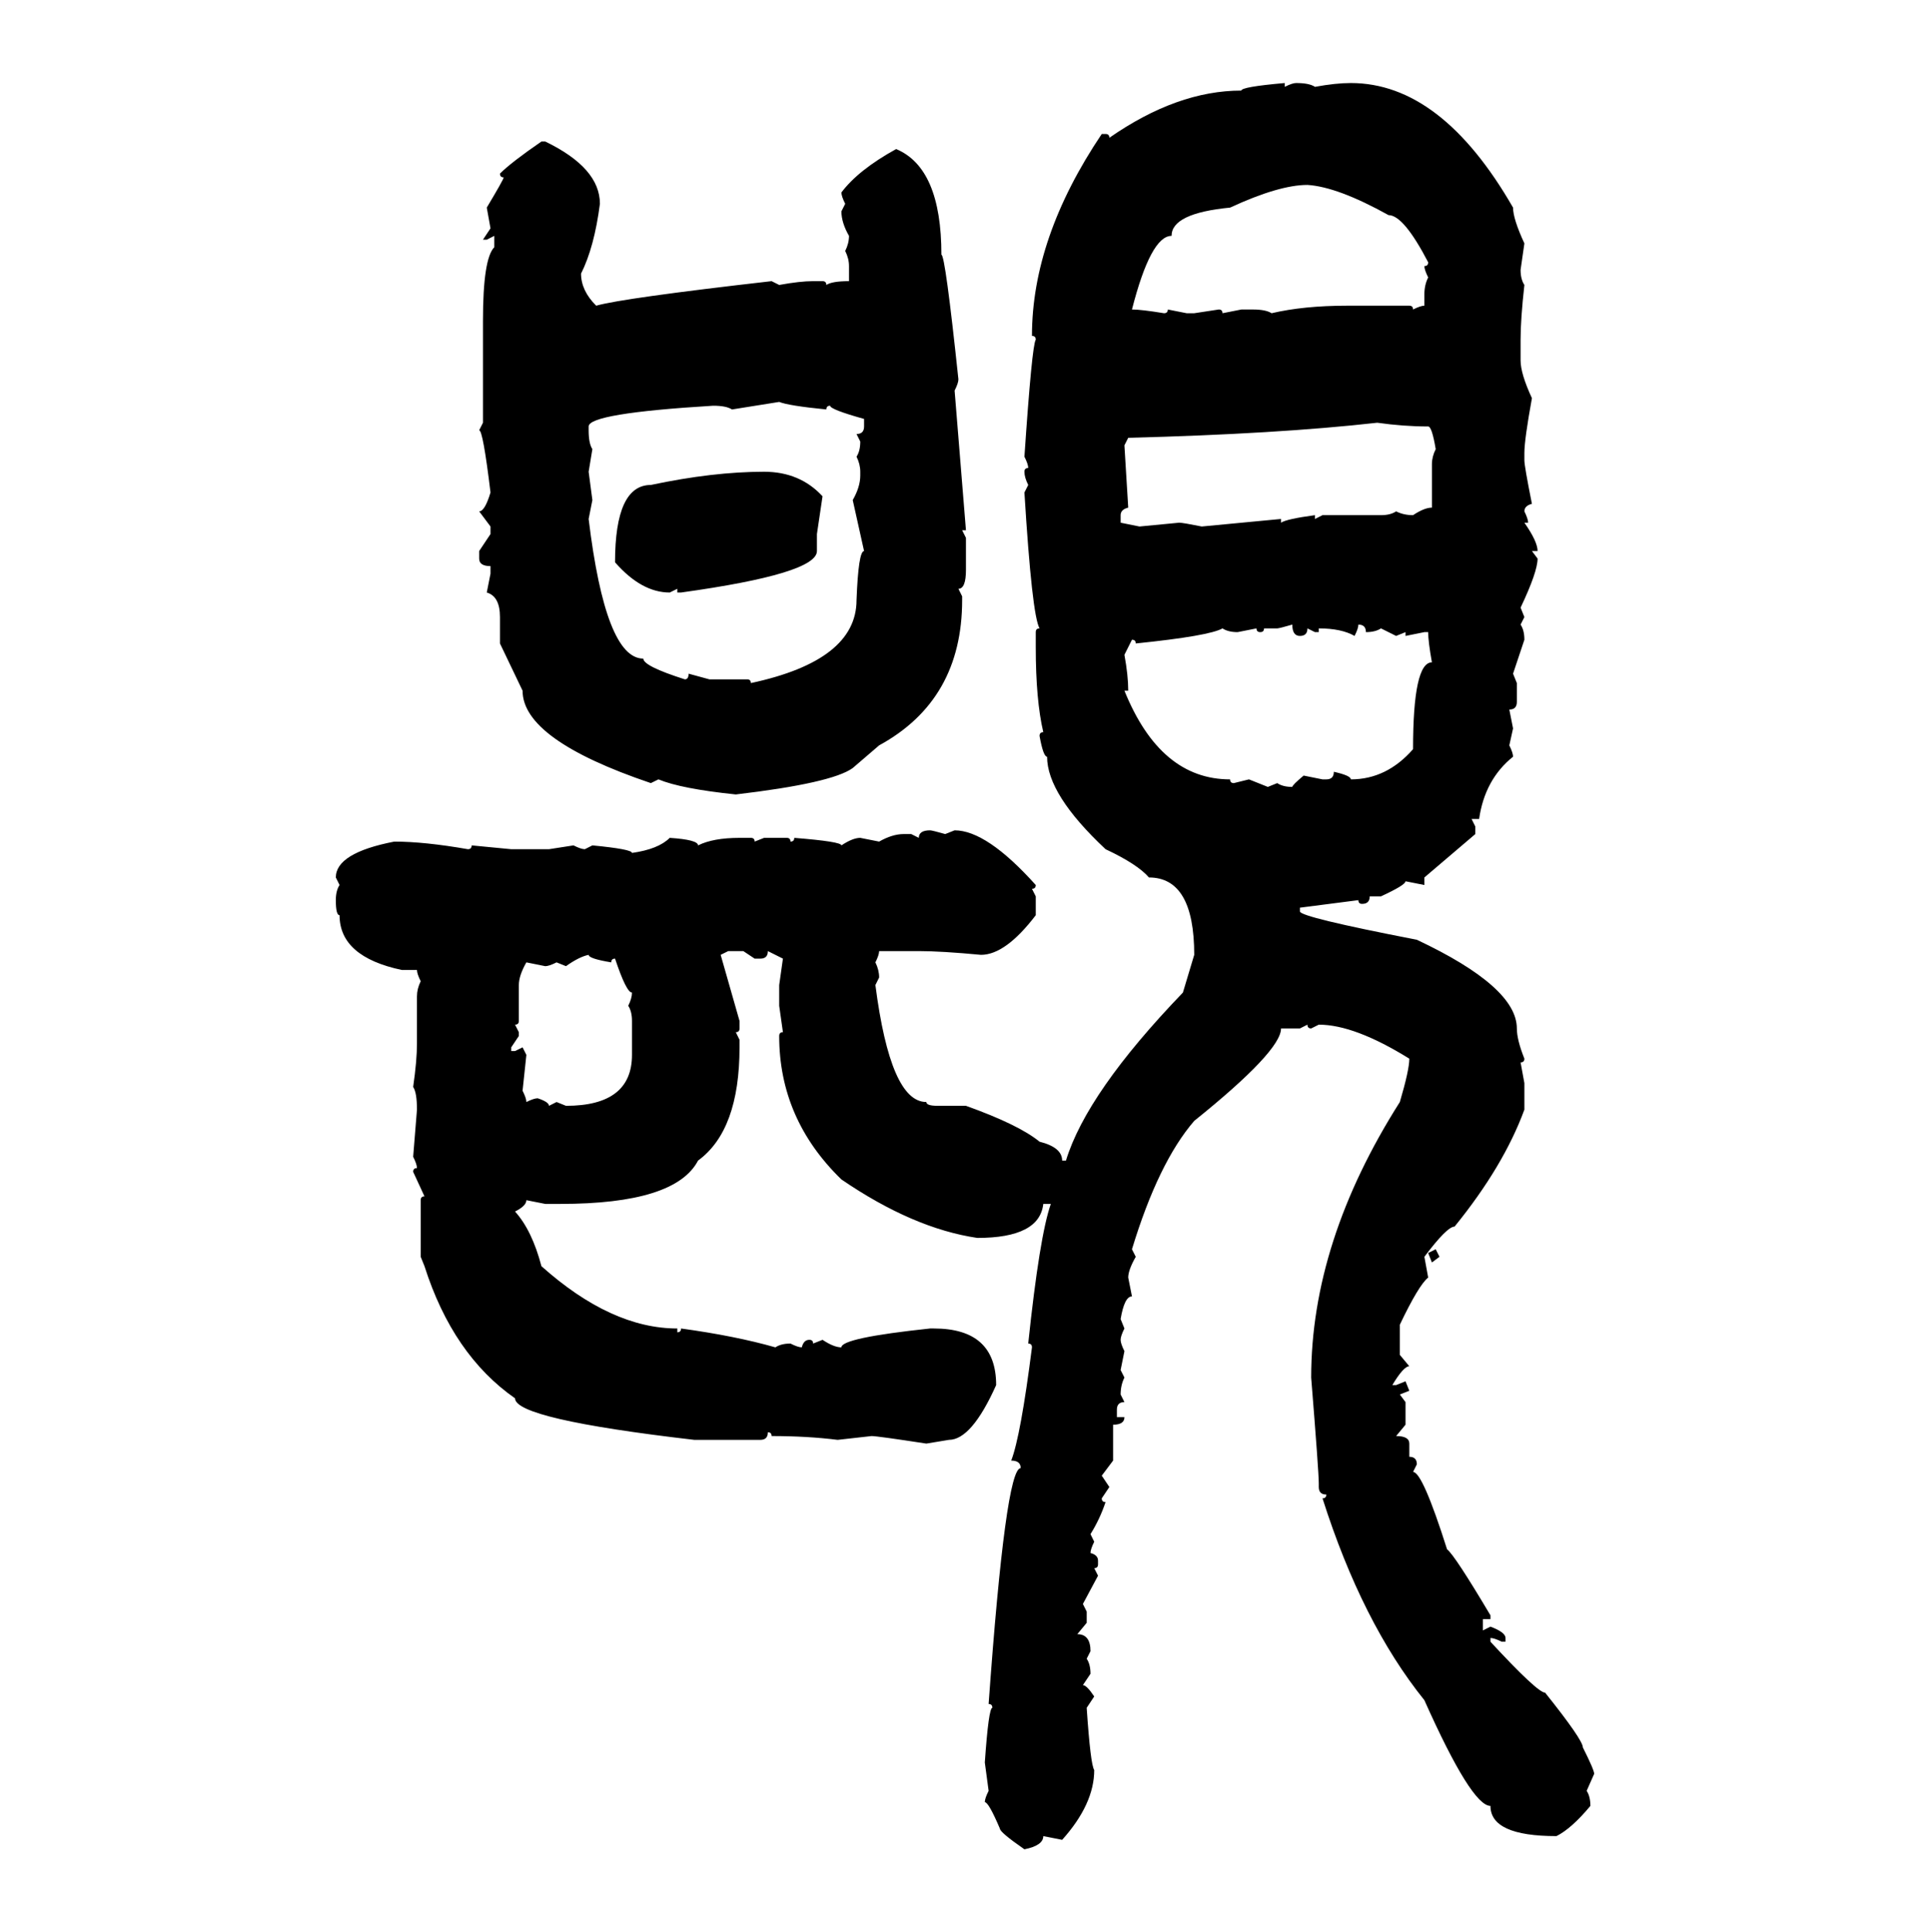 <svg xmlns="http://www.w3.org/2000/svg" xmlns:xlink="http://www.w3.org/1999/xlink" width="299.707" height="300"><path d="M199.51 12.89L199.51 12.89L199.51 13.48Q200.68 12.89 201.27 12.89L201.27 12.89Q203.32 12.89 204.20 13.48L204.20 13.48Q207.42 12.89 209.77 12.89L209.77 12.89Q223.83 12.89 234.96 32.23L234.96 32.23Q234.96 33.98 236.72 37.79L236.72 37.79L236.13 41.89Q236.13 43.36 236.72 44.24L236.72 44.24Q236.13 49.51 236.13 52.73L236.13 52.73L236.13 55.96Q236.13 58.01 237.89 61.82L237.89 61.82Q236.72 68.26 236.72 70.31L236.72 70.31L236.72 71.48Q236.72 72.36 237.89 78.22L237.89 78.22Q236.72 78.52 236.72 79.39L236.72 79.39Q237.30 80.57 237.30 81.15L237.30 81.15L236.72 81.15Q238.77 84.08 238.77 85.55L238.77 85.55L237.89 85.55L238.77 86.72Q238.77 88.77 236.13 94.34L236.13 94.34L236.72 95.80L236.13 96.97Q236.72 97.85 236.72 99.32L236.72 99.32L234.96 104.59L235.55 106.05L235.55 108.98Q235.55 110.16 234.38 110.16L234.38 110.16L234.96 113.09L234.38 115.72Q234.96 116.89 234.96 117.48L234.96 117.48Q230.57 121.00 229.69 127.15L229.69 127.15L228.52 127.15L229.10 128.32L229.10 129.49L221.19 136.23L221.19 137.40L218.26 136.82Q218.26 137.40 214.45 139.16L214.45 139.16L212.70 139.16Q212.70 140.33 211.52 140.33L211.52 140.33Q210.94 140.33 210.94 139.75L210.94 139.75L201.86 140.92L201.86 141.50Q201.86 142.38 220.02 145.90L220.02 145.90Q235.55 153.22 235.55 159.67L235.55 159.67Q235.55 161.43 236.72 164.36L236.72 164.36Q236.72 164.94 236.13 164.94L236.13 164.94L236.72 168.16L236.72 172.27Q233.50 181.05 225.88 190.43L225.88 190.43Q224.71 190.43 221.19 195.12L221.19 195.12L221.78 198.34Q220.31 199.51 217.38 205.66L217.38 205.66L217.38 210.35L218.85 212.11Q217.97 212.11 216.21 215.04L216.21 215.04L216.80 215.04L218.26 214.45L218.85 215.92L217.38 216.50L218.26 217.68L218.26 221.19L216.80 222.95Q218.85 222.95 218.85 224.12L218.85 224.12L218.85 226.17Q220.02 226.17 220.02 227.34L220.02 227.34L219.43 228.52Q220.90 228.52 224.71 240.53L224.71 240.53Q225.88 241.41 231.45 250.78L231.45 250.78L231.45 251.37L230.27 251.37L230.27 253.13L231.45 252.54Q233.79 253.42 233.79 254.30L233.79 254.30L233.79 254.88L233.20 254.88Q232.03 254.30 231.45 254.30L231.45 254.30L231.45 254.88Q238.77 262.79 239.94 262.79L239.94 262.79Q245.80 270.12 245.80 271.29L245.80 271.29Q247.56 274.80 247.56 275.39L247.56 275.39L246.39 278.03Q246.97 278.91 246.97 280.37L246.97 280.37Q244.04 283.89 241.70 285.06L241.70 285.06Q231.45 285.06 231.45 280.37L231.45 280.37Q228.52 280.37 221.19 263.96L221.19 263.96Q211.52 251.95 205.37 232.62L205.37 232.62Q205.96 232.62 205.96 232.03L205.96 232.03Q204.79 232.03 204.79 230.86L204.79 230.86L204.79 230.27Q204.79 228.52 203.61 213.87L203.61 213.87Q203.61 192.77 217.38 171.09L217.38 171.09Q218.85 166.11 218.85 164.36L218.85 164.36Q210.35 159.08 204.79 159.08L204.79 159.08L203.61 159.67Q203.03 159.67 203.03 159.08L203.03 159.08L201.86 159.67L198.93 159.67Q198.93 163.18 185.45 174.02L185.45 174.02Q179.88 180.47 175.78 193.95L175.78 193.95L176.37 195.12Q175.20 197.17 175.20 198.34L175.20 198.34L175.78 201.27Q174.61 201.27 174.02 204.79L174.02 204.79L174.61 206.25Q174.02 207.42 174.02 208.01L174.02 208.01Q174.02 208.59 174.61 209.77L174.61 209.77L174.02 212.70L174.61 213.87Q174.02 215.04 174.02 216.50L174.02 216.50L174.61 217.68Q173.44 217.68 173.44 218.85L173.44 218.85L173.44 220.02L174.61 220.02Q174.61 221.19 172.85 221.19L172.85 221.19L172.85 226.76L171.09 229.10L172.27 230.86L171.09 232.62Q171.09 233.20 171.68 233.20L171.68 233.20Q170.80 235.84 169.34 238.18L169.34 238.18L169.92 239.36Q169.34 240.53 169.34 241.11L169.34 241.11Q170.51 241.41 170.51 242.29L170.51 242.29L170.51 242.87Q170.51 243.46 169.92 243.46L169.92 243.46L170.51 244.63L168.16 249.02L168.75 250.20L168.75 251.95L167.29 253.71Q169.34 253.71 169.34 256.35L169.34 256.35L168.75 257.52Q169.34 258.40 169.34 259.86L169.34 259.86L168.16 261.62Q168.75 261.62 169.92 263.38L169.92 263.38L168.75 265.14Q169.34 273.93 169.92 274.80L169.92 274.80Q169.92 280.08 164.94 285.64L164.94 285.64L162.01 285.06Q162.01 286.52 159.08 287.11L159.08 287.11Q155.27 284.47 155.27 283.89L155.27 283.89Q153.52 279.79 152.93 279.79L152.93 279.79Q152.93 279.20 153.52 278.03L153.52 278.03L152.93 273.63Q153.52 265.14 154.10 265.14L154.10 265.14Q154.10 264.55 153.52 264.55L153.52 264.55Q156.15 227.93 158.50 227.93L158.50 227.93Q158.50 226.76 157.03 226.76L157.03 226.76Q158.50 222.95 160.25 209.18L160.25 209.18Q160.25 208.59 159.67 208.59L159.67 208.59Q161.43 191.89 163.18 186.91L163.18 186.91L162.01 186.91Q161.43 192.19 151.76 192.19L151.76 192.19Q141.80 190.72 130.66 183.11L130.66 183.11Q121.00 173.73 121.00 160.84L121.00 160.84Q121.00 160.25 121.58 160.25L121.58 160.25L121.00 156.15L121.00 152.93L121.58 148.83L119.24 147.66Q119.24 148.83 118.07 148.83L118.07 148.83L117.19 148.83L115.43 147.66L113.09 147.66L111.91 148.24L114.84 158.50L114.84 159.67Q114.84 160.25 114.26 160.25L114.26 160.25L114.84 161.43L114.84 162.60Q114.84 175.49 108.40 180.18L108.40 180.18Q104.88 186.91 87.01 186.91L87.01 186.91L84.67 186.91L81.74 186.33Q81.74 187.21 79.98 188.09L79.98 188.09Q82.62 191.02 84.08 196.58L84.08 196.58Q94.92 206.25 105.18 206.25L105.18 206.25L105.18 206.84Q105.76 206.84 105.76 206.25L105.76 206.25Q114.26 207.42 120.41 209.18L120.41 209.18Q121.29 208.59 122.75 208.59L122.75 208.59Q123.93 209.18 124.51 209.18L124.51 209.18Q124.80 208.01 125.68 208.01L125.68 208.01Q126.27 208.01 126.27 208.59L126.27 208.59L127.73 208.01Q129.49 209.18 130.66 209.18L130.66 209.18Q130.66 207.71 144.43 206.25L144.43 206.25L145.02 206.25Q154.69 206.25 154.69 215.04L154.69 215.04Q150.88 223.54 147.36 223.54L147.36 223.54L143.85 224.12Q136.23 222.95 135.35 222.95L135.35 222.95L130.08 223.54Q125.39 222.95 119.82 222.95L119.82 222.95Q119.82 222.36 119.24 222.36L119.24 222.36Q119.24 223.54 118.07 223.54L118.07 223.54L107.81 223.54Q79.98 220.31 79.98 217.09L79.98 217.09Q70.31 210.35 65.92 196.58L65.92 196.58L65.33 195.12L65.33 186.33Q65.33 185.74 65.92 185.74L65.92 185.74L64.16 181.93Q64.16 181.35 64.75 181.35L64.75 181.35Q64.75 180.76 64.16 179.59L64.16 179.59L64.75 172.27Q64.75 169.63 64.16 168.75L64.16 168.75Q64.75 164.65 64.75 162.01L64.75 162.01L64.75 154.69Q64.75 153.52 65.33 152.34L65.33 152.34Q64.75 151.17 64.75 150.59L64.75 150.59L62.40 150.59Q52.73 148.54 52.73 142.09L52.73 142.09Q52.15 142.09 52.15 139.75L52.15 139.75Q52.15 138.28 52.73 137.40L52.73 137.40L52.15 136.23Q52.15 132.42 61.23 130.66L61.23 130.66Q65.92 130.66 72.66 131.84L72.66 131.84Q73.24 131.84 73.24 131.25L73.24 131.25L79.39 131.84L85.25 131.84L89.06 131.25Q90.23 131.84 90.82 131.84L90.82 131.84L91.99 131.25Q98.14 131.84 98.14 132.42L98.14 132.42Q102.25 131.84 104.00 130.08L104.00 130.08Q108.40 130.37 108.40 131.25L108.40 131.25Q110.74 130.08 114.84 130.08L114.84 130.08L116.60 130.08Q117.19 130.08 117.19 130.66L117.19 130.66L118.65 130.08L122.17 130.08Q122.75 130.08 122.75 130.66L122.75 130.66Q123.34 130.66 123.34 130.08L123.34 130.08Q130.66 130.66 130.66 131.25L130.66 131.25Q132.42 130.08 133.59 130.08L133.59 130.08L136.52 130.66Q138.57 129.49 140.33 129.49L140.33 129.49L141.50 129.49L142.68 130.08Q142.68 128.91 144.43 128.91L144.43 128.91Q144.73 128.91 146.78 129.49L146.78 129.49L148.24 128.91Q153.22 128.91 160.84 137.40L160.84 137.40Q160.84 137.99 160.25 137.99L160.25 137.99L160.84 139.16L160.84 142.09Q156.15 148.24 152.34 148.24L152.34 148.24Q146.19 147.66 142.68 147.66L142.68 147.66L136.52 147.66Q136.52 148.24 135.94 149.41L135.94 149.41Q136.52 150.59 136.52 151.76L136.52 151.76L135.94 152.93Q138.28 171.09 143.85 171.09L143.85 171.09Q143.85 171.68 145.61 171.68L145.61 171.68L150 171.68Q158.20 174.61 161.43 177.25L161.43 177.25Q164.94 178.13 164.94 180.18L164.94 180.18L165.53 180.18Q168.75 169.63 183.69 154.10L183.69 154.10L185.45 148.24Q185.45 136.23 178.42 136.23L178.42 136.23Q176.66 134.18 171.68 131.84L171.68 131.84Q162.60 123.34 162.60 117.48L162.60 117.48Q162.01 117.48 161.43 114.26L161.43 114.26Q161.43 113.67 162.01 113.67L162.01 113.67Q160.84 108.69 160.84 100.49L160.84 100.49L160.84 98.14Q160.84 97.56 161.43 97.56L161.43 97.56Q160.25 95.51 159.08 76.46L159.08 76.46L159.67 75.29Q159.08 74.12 159.08 73.24L159.08 73.24Q159.08 72.66 159.67 72.66L159.67 72.66Q159.67 72.07 159.08 70.90L159.08 70.90Q160.25 53.61 160.84 52.73L160.84 52.73Q160.84 52.15 160.25 52.15L160.25 52.15Q160.25 36.91 171.09 20.80L171.09 20.80L171.68 20.80Q172.27 20.80 172.27 21.39L172.27 21.39Q182.81 14.06 192.77 14.06L192.77 14.06Q192.77 13.48 199.51 12.89ZM84.08 21.97L84.08 21.97L84.67 21.97Q93.16 26.07 93.16 31.64L93.16 31.64Q92.29 38.38 90.23 42.48L90.23 42.48Q90.23 45.12 92.58 47.46L92.58 47.46Q96.68 46.29 119.82 43.65L119.82 43.65L121.00 44.24Q124.22 43.65 126.27 43.65L126.27 43.65L127.73 43.65Q128.32 43.65 128.32 44.24L128.32 44.24Q129.20 43.65 131.84 43.65L131.84 43.65L131.84 41.31Q131.84 40.14 131.25 38.96L131.25 38.96Q131.84 37.79 131.84 36.62L131.84 36.62Q130.66 34.57 130.66 32.81L130.66 32.81L131.25 31.64Q130.66 30.47 130.66 29.88L130.66 29.88Q133.30 26.37 139.16 23.14L139.16 23.14Q146.19 26.07 146.19 39.55L146.19 39.55Q146.78 39.55 148.83 58.89L148.83 58.89Q148.83 59.47 148.24 60.64L148.24 60.64L150 82.32L149.41 82.32L150 83.50L150 88.48Q150 91.41 148.83 91.41L148.83 91.41L149.41 92.58L149.41 93.16Q149.41 108.69 136.52 115.72L136.52 115.72L132.42 119.24Q129.20 121.58 114.26 123.34L114.26 123.34Q105.76 122.46 102.25 121.00L102.25 121.00L101.07 121.58Q81.15 114.84 81.15 107.23L81.15 107.23L77.64 99.90L77.64 95.80Q77.64 92.58 75.59 91.99L75.59 91.99L76.17 89.06L76.17 87.89Q74.41 87.89 74.41 86.72L74.41 86.72L74.41 85.55L76.17 82.91L76.17 81.74L74.41 79.39Q75.29 79.39 76.17 76.46L76.17 76.46Q75 66.80 74.41 66.80L74.41 66.80L75 65.63L75 49.80Q75 40.14 76.76 38.38L76.76 38.38L76.76 36.62L75.59 37.21L75 37.21L76.17 35.45L75.59 32.23Q78.22 27.83 78.22 27.54L78.22 27.54Q77.64 27.54 77.64 26.95L77.64 26.95Q79.39 25.20 84.08 21.97ZM175.78 48.05L175.78 48.05Q177.25 48.05 180.76 48.63L180.76 48.63Q181.35 48.63 181.35 48.05L181.35 48.05L184.28 48.63L185.45 48.63L189.26 48.05Q189.84 48.05 189.84 48.63L189.84 48.63L192.77 48.05L194.53 48.05Q196.58 48.05 197.46 48.63L197.46 48.63Q202.44 47.46 209.18 47.46L209.18 47.46L218.85 47.46Q219.43 47.46 219.43 48.05L219.43 48.05Q220.61 47.46 221.19 47.46L221.19 47.46L221.19 45.70Q221.19 44.24 221.78 43.07L221.78 43.07Q221.19 41.89 221.19 41.31L221.19 41.31Q221.78 41.31 221.78 40.72L221.78 40.72Q217.97 33.40 215.63 33.40L215.63 33.40Q207.71 29.00 203.03 28.71L203.03 28.71Q198.63 28.71 191.02 32.23L191.02 32.23Q181.93 33.11 181.93 36.62L181.93 36.62Q178.71 36.62 175.78 48.05ZM121.00 62.40L113.67 63.57Q112.79 62.99 110.74 62.99L110.74 62.99Q91.41 64.16 91.41 66.21L91.41 66.21L91.41 66.80Q91.41 68.85 91.99 69.73L91.99 69.73L91.41 73.24L91.99 77.64L91.41 80.57Q94.04 102.25 99.90 102.25L99.90 102.25Q99.90 103.42 106.35 105.47L106.35 105.47Q106.93 105.47 106.93 104.59L106.93 104.59L110.16 105.47L116.02 105.47Q116.60 105.47 116.60 106.05L116.60 106.05Q133.01 102.54 133.01 93.16L133.01 93.16Q133.30 85.55 134.18 85.55L134.18 85.55L132.42 77.64Q133.59 75.59 133.59 73.83L133.59 73.83L133.59 73.24Q133.59 72.07 133.01 70.90L133.01 70.90Q133.59 70.02 133.59 68.55L133.59 68.55L133.01 67.38Q134.18 67.38 134.18 66.21L134.18 66.21L134.18 65.04Q128.91 63.57 128.91 62.99L128.91 62.99Q128.32 62.99 128.32 63.57L128.32 63.57Q122.46 62.99 121.00 62.40L121.00 62.40ZM175.20 67.97L175.20 67.97L174.61 69.14L175.20 78.81Q174.02 79.10 174.02 79.98L174.02 79.98L174.02 81.15L176.95 81.74L183.11 81.15Q183.69 81.15 186.62 81.74L186.62 81.74L198.93 80.57L198.93 81.15Q199.80 80.57 204.20 79.98L204.20 79.98L204.20 80.57L205.37 79.98L214.45 79.98Q215.92 79.98 216.80 79.39L216.80 79.39Q217.97 79.98 219.43 79.98L219.43 79.98Q221.19 78.81 222.36 78.81L222.36 78.81L222.36 72.07Q222.36 70.90 222.95 69.73L222.95 69.73Q222.36 66.21 221.78 66.21L221.78 66.21Q217.97 66.21 213.87 65.63L213.87 65.63Q198.34 67.38 175.20 67.97ZM118.65 73.24L118.65 73.24Q124.22 73.24 127.73 77.05L127.73 77.05L126.86 82.91L126.86 85.55Q126.86 89.06 105.76 91.99L105.76 91.99L105.18 91.99L105.18 91.41L104.00 91.99Q99.61 91.99 95.51 87.30L95.51 87.30Q95.51 75.29 101.07 75.29L101.07 75.29Q110.74 73.24 118.65 73.24ZM198.34 97.56L196.29 97.56Q196.29 98.14 195.70 98.14L195.70 98.14Q195.12 98.14 195.12 97.56L195.12 97.56L192.19 98.14Q190.72 98.14 189.84 97.56L189.84 97.56Q187.79 98.73 176.37 99.90L176.37 99.90Q176.37 99.32 175.78 99.32L175.78 99.32L174.61 101.66Q175.20 104.88 175.20 107.23L175.20 107.23L174.61 107.23Q180.18 121.00 191.02 121.00L191.02 121.00Q191.02 121.58 191.60 121.58L191.60 121.58L193.95 121.00L196.88 122.17L198.34 121.58Q199.22 122.17 200.68 122.17L200.68 122.17Q200.68 121.88 202.44 120.41L202.44 120.41L205.37 121.00L205.96 121.00Q207.13 121.00 207.13 119.82L207.13 119.82Q209.77 120.41 209.77 121.00L209.77 121.00Q215.33 121.00 219.43 116.31L219.43 116.31Q219.43 102.83 222.36 102.83L222.36 102.83Q221.78 99.61 221.78 98.14L221.78 98.14L221.19 98.14L218.26 98.73L218.26 98.14L216.80 98.73L214.45 97.56Q213.57 98.14 212.11 98.14L212.11 98.14Q212.11 96.97 210.94 96.97L210.94 96.97Q210.94 97.56 210.35 98.73L210.35 98.73Q208.30 97.56 204.79 97.56L204.79 97.56L204.79 98.14L204.20 98.14L203.03 97.56Q203.03 98.73 201.86 98.73L201.86 98.73Q200.68 98.73 200.68 96.97L200.68 96.97Q198.63 97.56 198.34 97.56L198.34 97.56ZM87.89 150L87.89 150L86.43 149.41Q85.25 150 84.67 150L84.67 150L81.74 149.41Q80.57 151.46 80.57 152.93L80.57 152.93L80.57 158.50Q80.57 159.08 79.98 159.08L79.98 159.08L80.57 160.25L80.57 160.84L79.39 162.60L79.39 163.18L79.98 163.18L81.15 162.60L81.74 163.77L81.15 169.34Q81.74 170.51 81.74 171.09L81.74 171.09Q82.91 170.51 83.50 170.51L83.50 170.51Q85.25 171.09 85.25 171.68L85.25 171.68L86.43 171.09L87.89 171.68Q98.14 171.68 98.14 163.77L98.14 163.77L98.14 158.50Q98.14 157.03 97.56 156.15L97.56 156.15Q98.14 154.98 98.14 154.10L98.14 154.10Q97.27 154.10 95.51 148.83L95.51 148.83Q94.92 148.83 94.92 149.41L94.92 149.41Q91.41 148.83 91.41 148.24L91.41 148.24Q89.94 148.54 87.89 150ZM221.78 194.53L222.95 193.95L223.54 195.12L222.36 196.00L221.78 194.53Z"/></svg>